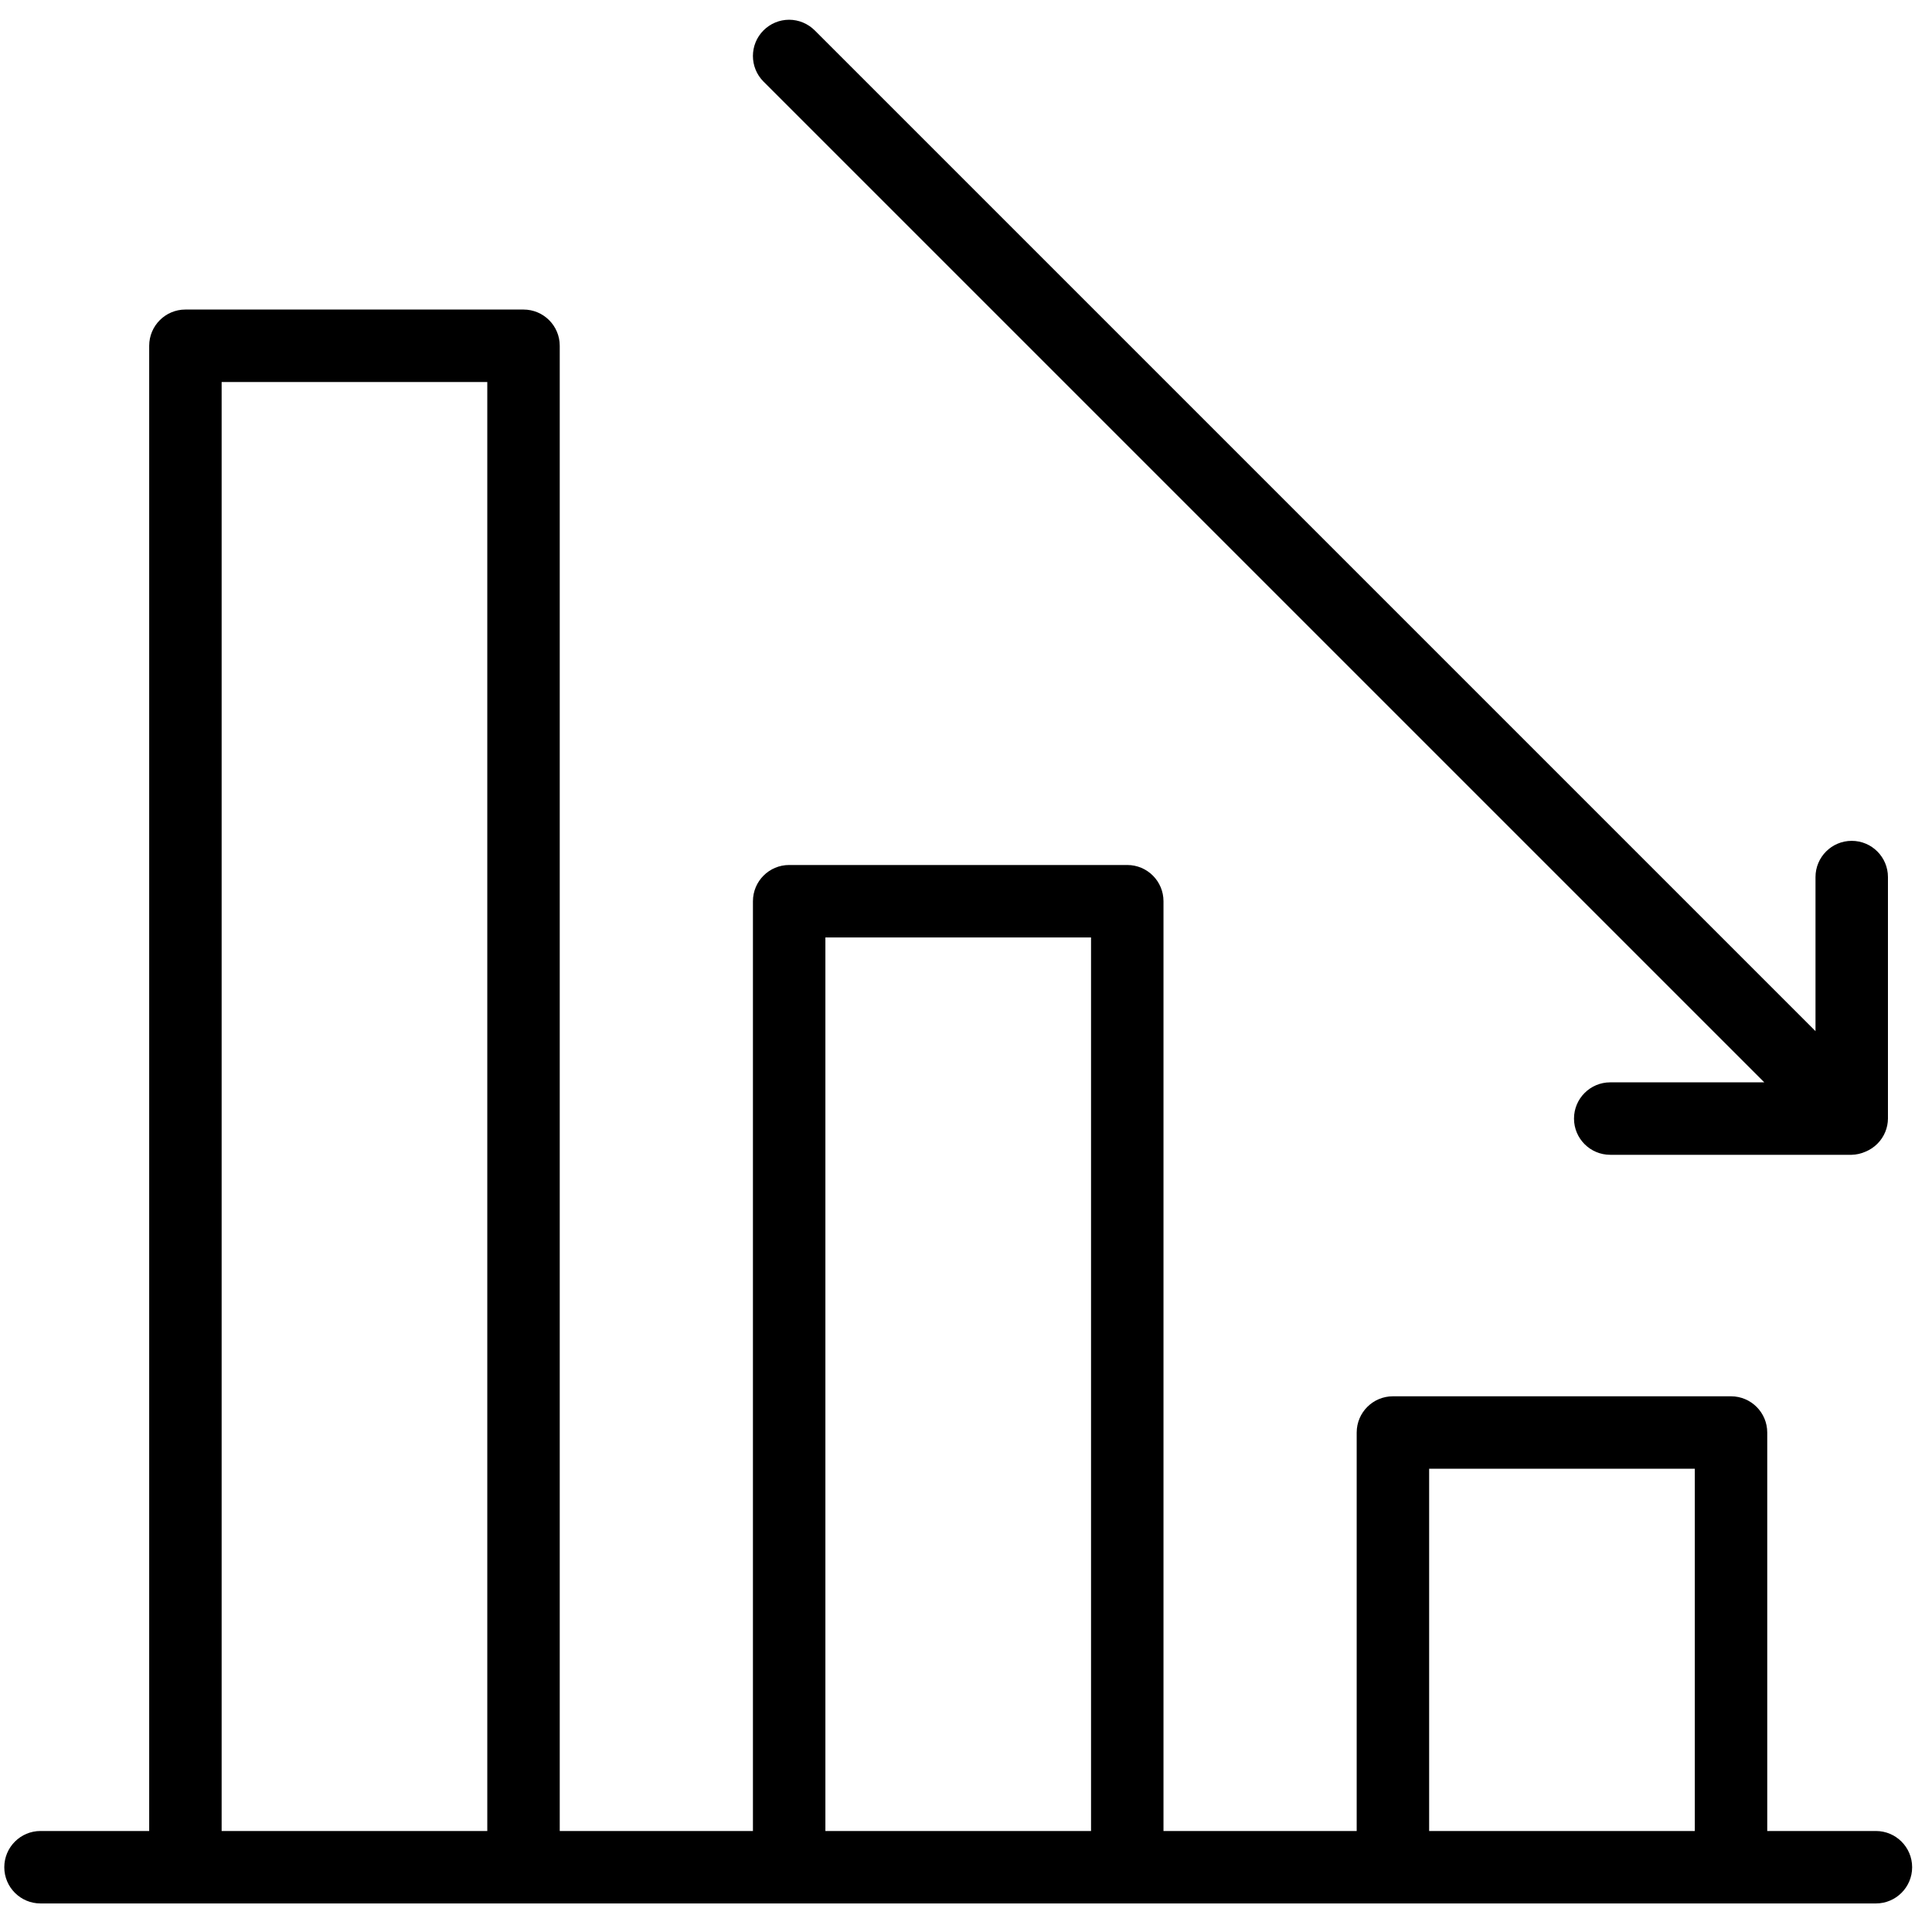 <?xml version="1.0" encoding="UTF-8"?> <svg xmlns="http://www.w3.org/2000/svg" width="50" height="50" viewBox="0 0 50 50" fill="none"><path d="M43.861 38.011H36.986V47.386H43.861V38.011ZM28.236 24.261H21.361V47.386H28.236V24.261ZM12.611 9.886H5.736V47.386H12.611V9.886ZM1.048 47.386H3.861V8.949C3.861 8.431 4.281 8.011 4.798 8.011H13.548C14.066 8.011 14.486 8.431 14.486 8.949V47.386H19.486V23.324C19.486 22.806 19.906 22.386 20.423 22.386H29.173C29.692 22.386 30.111 22.806 30.111 23.324V47.386H35.111V37.074C35.111 36.556 35.531 36.136 36.048 36.136H44.798C45.316 36.136 45.736 36.556 45.736 37.074V47.386H48.548C49.066 47.386 49.486 47.806 49.486 48.324C49.486 48.841 49.066 49.261 48.548 49.261H1.048C0.531 49.261 0.111 48.841 0.111 48.324C0.111 47.806 0.531 47.386 1.048 47.386Z" fill="black"></path><path d="M20.422 0.511C20.671 0.511 20.909 0.611 21.085 0.786L46.985 26.686V22.699C46.985 22.181 47.405 21.761 47.922 21.761C48.44 21.761 48.86 22.181 48.86 22.699V28.949C48.859 29.066 48.836 29.183 48.791 29.293C48.696 29.525 48.511 29.71 48.279 29.805C48.167 29.855 48.046 29.883 47.922 29.886H41.672C41.155 29.886 40.735 29.466 40.735 28.949C40.735 28.431 41.155 28.011 41.672 28.011H45.66L19.76 2.112C19.394 1.745 19.394 1.151 19.761 0.785C19.936 0.61 20.174 0.511 20.422 0.511Z" fill="black"></path></svg> 